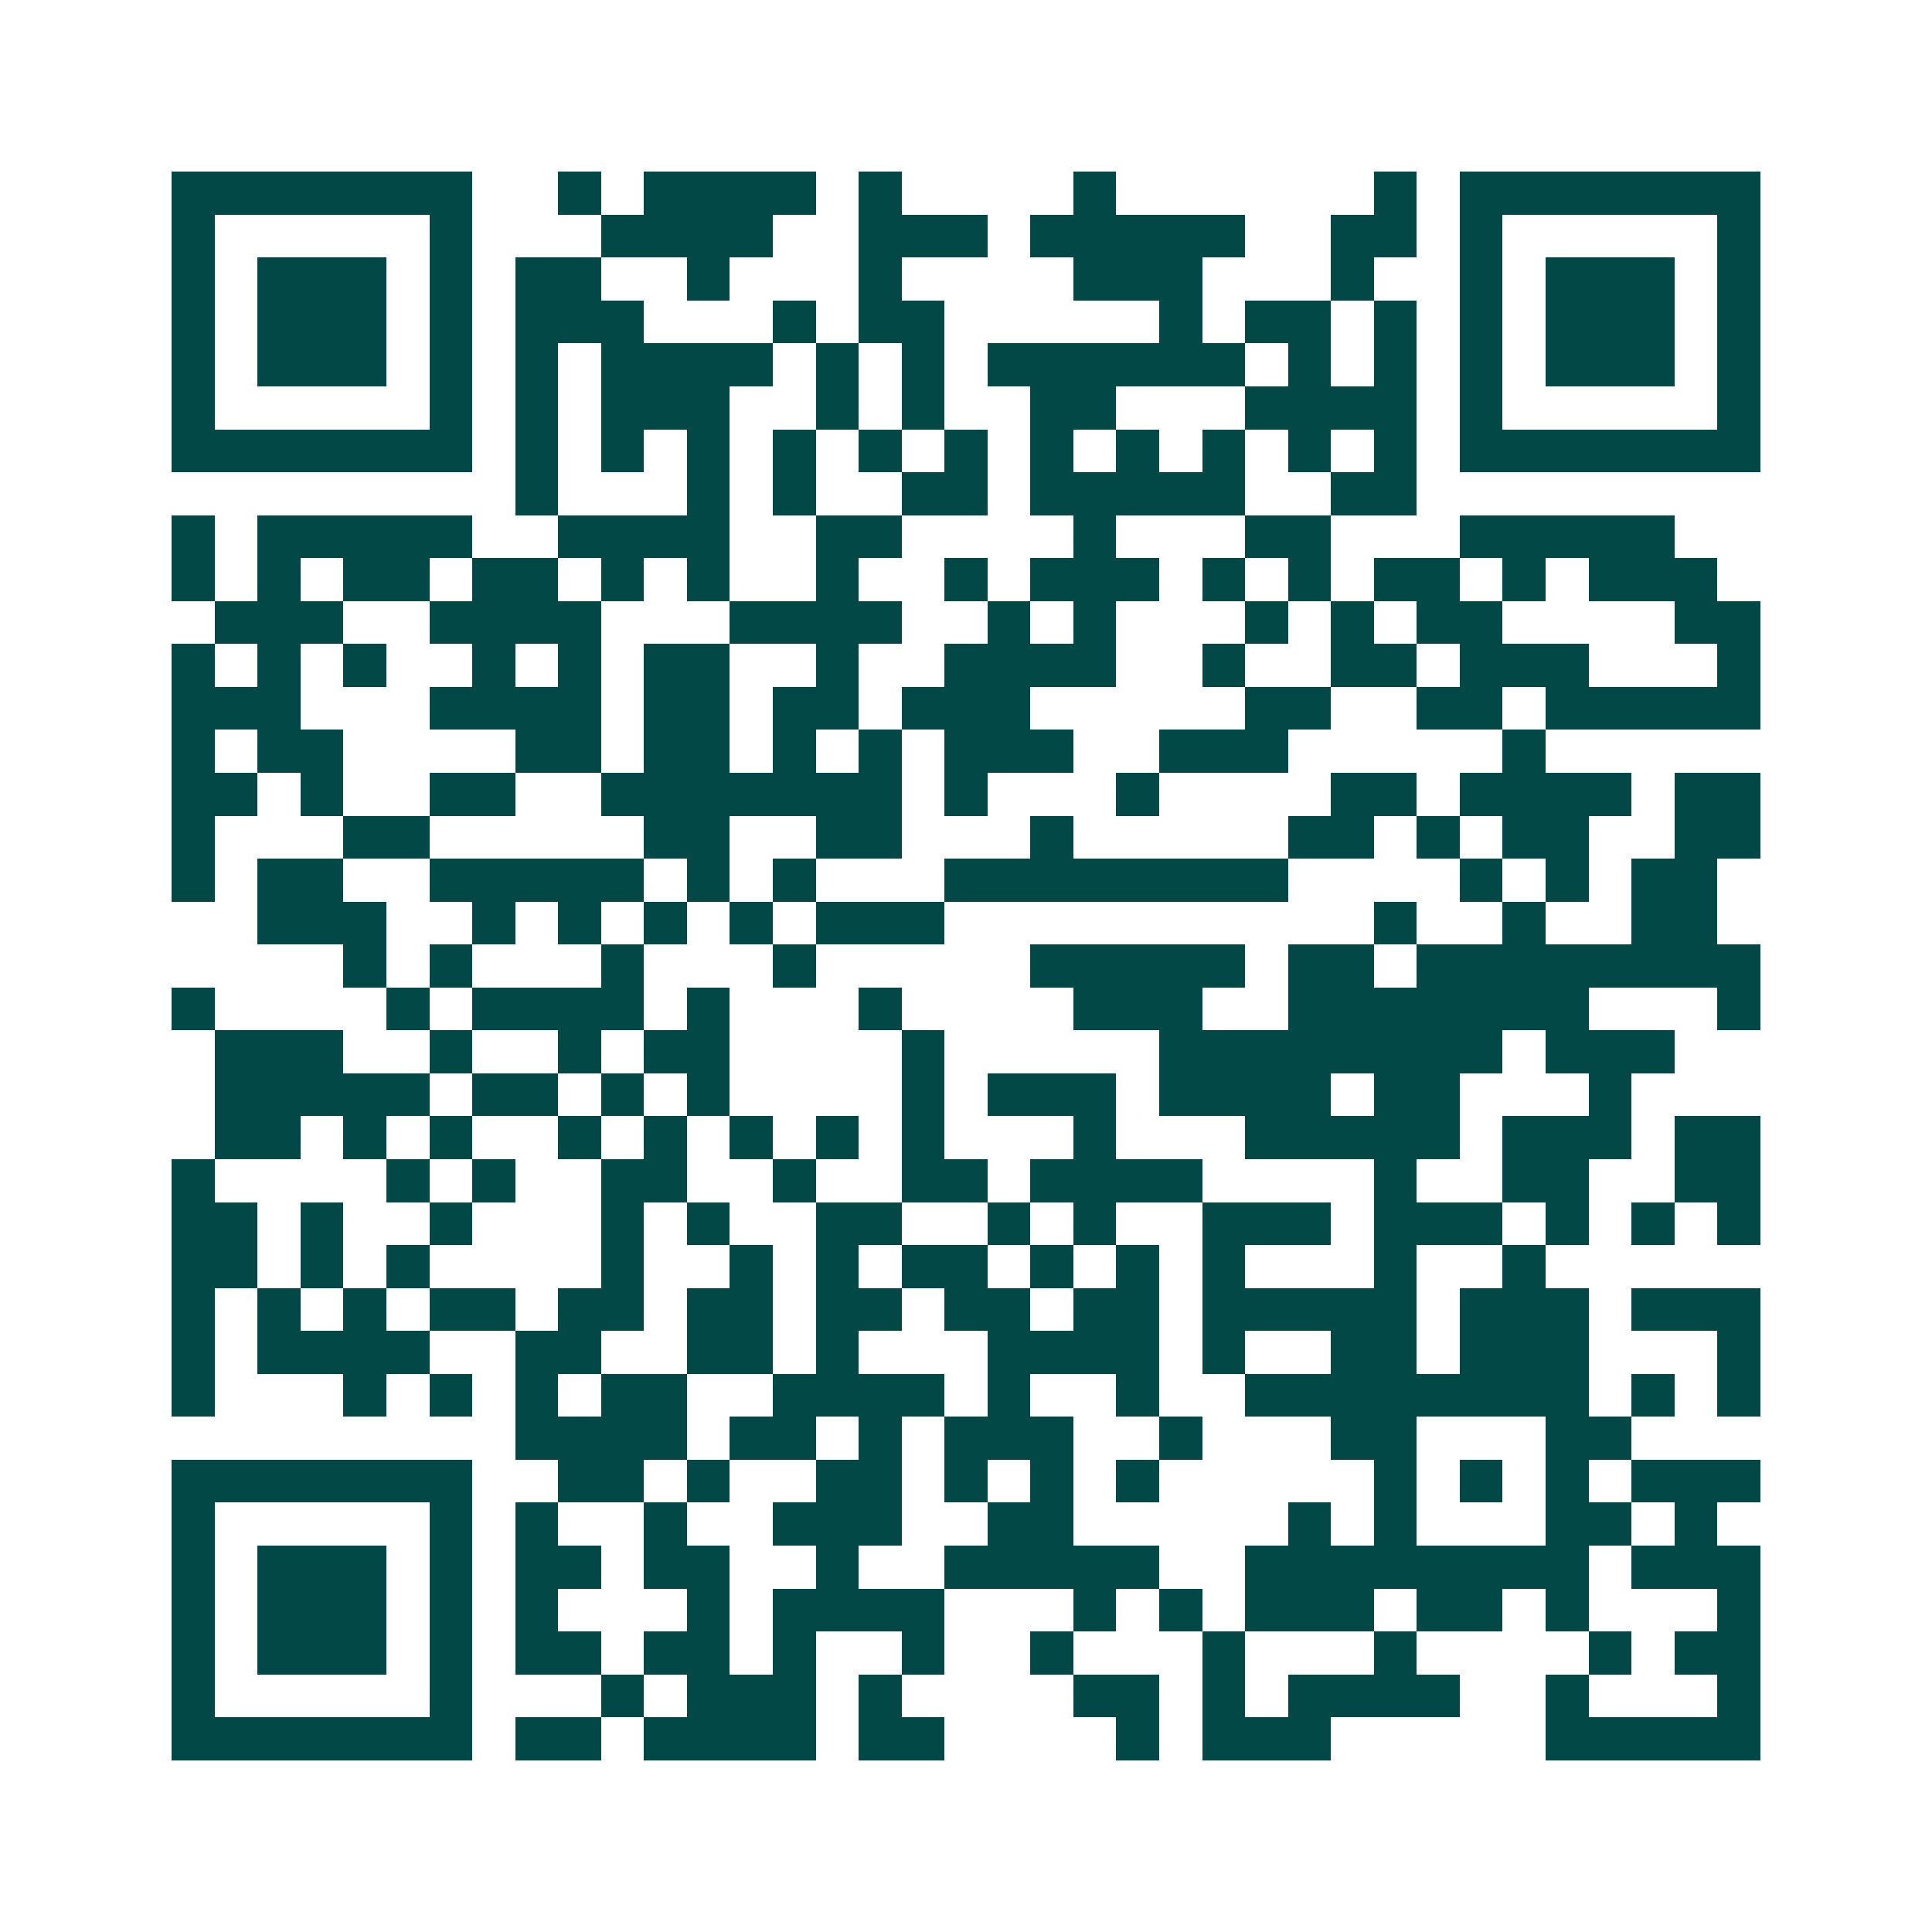 <svg xmlns="http://www.w3.org/2000/svg" width="200" height="200" viewBox="0 0 45 45" shape-rendering="crispEdges"><path fill="#ffffff" d="M0 0h45v45H0z"/><path stroke="#014847" d="M4 4.5h7m2 0h1m1 0h4m1 0h1m4 0h1m6 0h1m1 0h7M4 5.5h1m5 0h1m3 0h4m2 0h3m1 0h5m2 0h2m1 0h1m5 0h1M4 6.5h1m1 0h3m1 0h1m1 0h2m2 0h1m3 0h1m4 0h3m3 0h1m2 0h1m1 0h3m1 0h1M4 7.5h1m1 0h3m1 0h1m1 0h3m3 0h1m1 0h2m5 0h1m1 0h2m1 0h1m1 0h1m1 0h3m1 0h1M4 8.5h1m1 0h3m1 0h1m1 0h1m1 0h4m1 0h1m1 0h1m1 0h6m1 0h1m1 0h1m1 0h1m1 0h3m1 0h1M4 9.5h1m5 0h1m1 0h1m1 0h3m2 0h1m1 0h1m2 0h2m3 0h4m1 0h1m5 0h1M4 10.5h7m1 0h1m1 0h1m1 0h1m1 0h1m1 0h1m1 0h1m1 0h1m1 0h1m1 0h1m1 0h1m1 0h1m1 0h7M12 11.5h1m3 0h1m1 0h1m2 0h2m1 0h5m2 0h2M4 12.5h1m1 0h5m2 0h4m2 0h2m4 0h1m3 0h2m3 0h5M4 13.5h1m1 0h1m1 0h2m1 0h2m1 0h1m1 0h1m2 0h1m2 0h1m1 0h3m1 0h1m1 0h1m1 0h2m1 0h1m1 0h3M5 14.5h3m2 0h4m3 0h4m2 0h1m1 0h1m3 0h1m1 0h1m1 0h2m4 0h2M4 15.5h1m1 0h1m1 0h1m2 0h1m1 0h1m1 0h2m2 0h1m2 0h4m2 0h1m2 0h2m1 0h3m3 0h1M4 16.5h3m3 0h4m1 0h2m1 0h2m1 0h3m5 0h2m2 0h2m1 0h5M4 17.5h1m1 0h2m4 0h2m1 0h2m1 0h1m1 0h1m1 0h3m2 0h3m5 0h1M4 18.5h2m1 0h1m2 0h2m2 0h7m1 0h1m3 0h1m4 0h2m1 0h4m1 0h2M4 19.5h1m3 0h2m5 0h2m2 0h2m3 0h1m5 0h2m1 0h1m1 0h2m2 0h2M4 20.5h1m1 0h2m2 0h5m1 0h1m1 0h1m3 0h8m4 0h1m1 0h1m1 0h2M6 21.5h3m2 0h1m1 0h1m1 0h1m1 0h1m1 0h3m10 0h1m2 0h1m2 0h2M8 22.5h1m1 0h1m3 0h1m3 0h1m5 0h5m1 0h2m1 0h8M4 23.5h1m4 0h1m1 0h4m1 0h1m3 0h1m4 0h3m2 0h7m3 0h1M5 24.5h3m2 0h1m2 0h1m1 0h2m4 0h1m5 0h8m1 0h3M5 25.5h5m1 0h2m1 0h1m1 0h1m4 0h1m1 0h3m1 0h4m1 0h2m3 0h1M5 26.5h2m1 0h1m1 0h1m2 0h1m1 0h1m1 0h1m1 0h1m1 0h1m3 0h1m3 0h5m1 0h3m1 0h2M4 27.5h1m4 0h1m1 0h1m2 0h2m2 0h1m2 0h2m1 0h4m4 0h1m2 0h2m2 0h2M4 28.5h2m1 0h1m2 0h1m3 0h1m1 0h1m2 0h2m2 0h1m1 0h1m2 0h3m1 0h3m1 0h1m1 0h1m1 0h1M4 29.5h2m1 0h1m1 0h1m4 0h1m2 0h1m1 0h1m1 0h2m1 0h1m1 0h1m1 0h1m3 0h1m2 0h1M4 30.5h1m1 0h1m1 0h1m1 0h2m1 0h2m1 0h2m1 0h2m1 0h2m1 0h2m1 0h5m1 0h3m1 0h3M4 31.5h1m1 0h4m2 0h2m2 0h2m1 0h1m3 0h4m1 0h1m2 0h2m1 0h3m3 0h1M4 32.5h1m3 0h1m1 0h1m1 0h1m1 0h2m2 0h4m1 0h1m2 0h1m2 0h8m1 0h1m1 0h1M12 33.5h4m1 0h2m1 0h1m1 0h3m2 0h1m3 0h2m3 0h2M4 34.5h7m2 0h2m1 0h1m2 0h2m1 0h1m1 0h1m1 0h1m5 0h1m1 0h1m1 0h1m1 0h3M4 35.5h1m5 0h1m1 0h1m2 0h1m2 0h3m2 0h2m5 0h1m1 0h1m3 0h2m1 0h1M4 36.5h1m1 0h3m1 0h1m1 0h2m1 0h2m2 0h1m2 0h5m2 0h8m1 0h3M4 37.5h1m1 0h3m1 0h1m1 0h1m3 0h1m1 0h4m3 0h1m1 0h1m1 0h3m1 0h2m1 0h1m3 0h1M4 38.5h1m1 0h3m1 0h1m1 0h2m1 0h2m1 0h1m2 0h1m2 0h1m3 0h1m3 0h1m4 0h1m1 0h2M4 39.5h1m5 0h1m3 0h1m1 0h3m1 0h1m4 0h2m1 0h1m1 0h4m2 0h1m3 0h1M4 40.5h7m1 0h2m1 0h4m1 0h2m4 0h1m1 0h3m5 0h5"/></svg>
